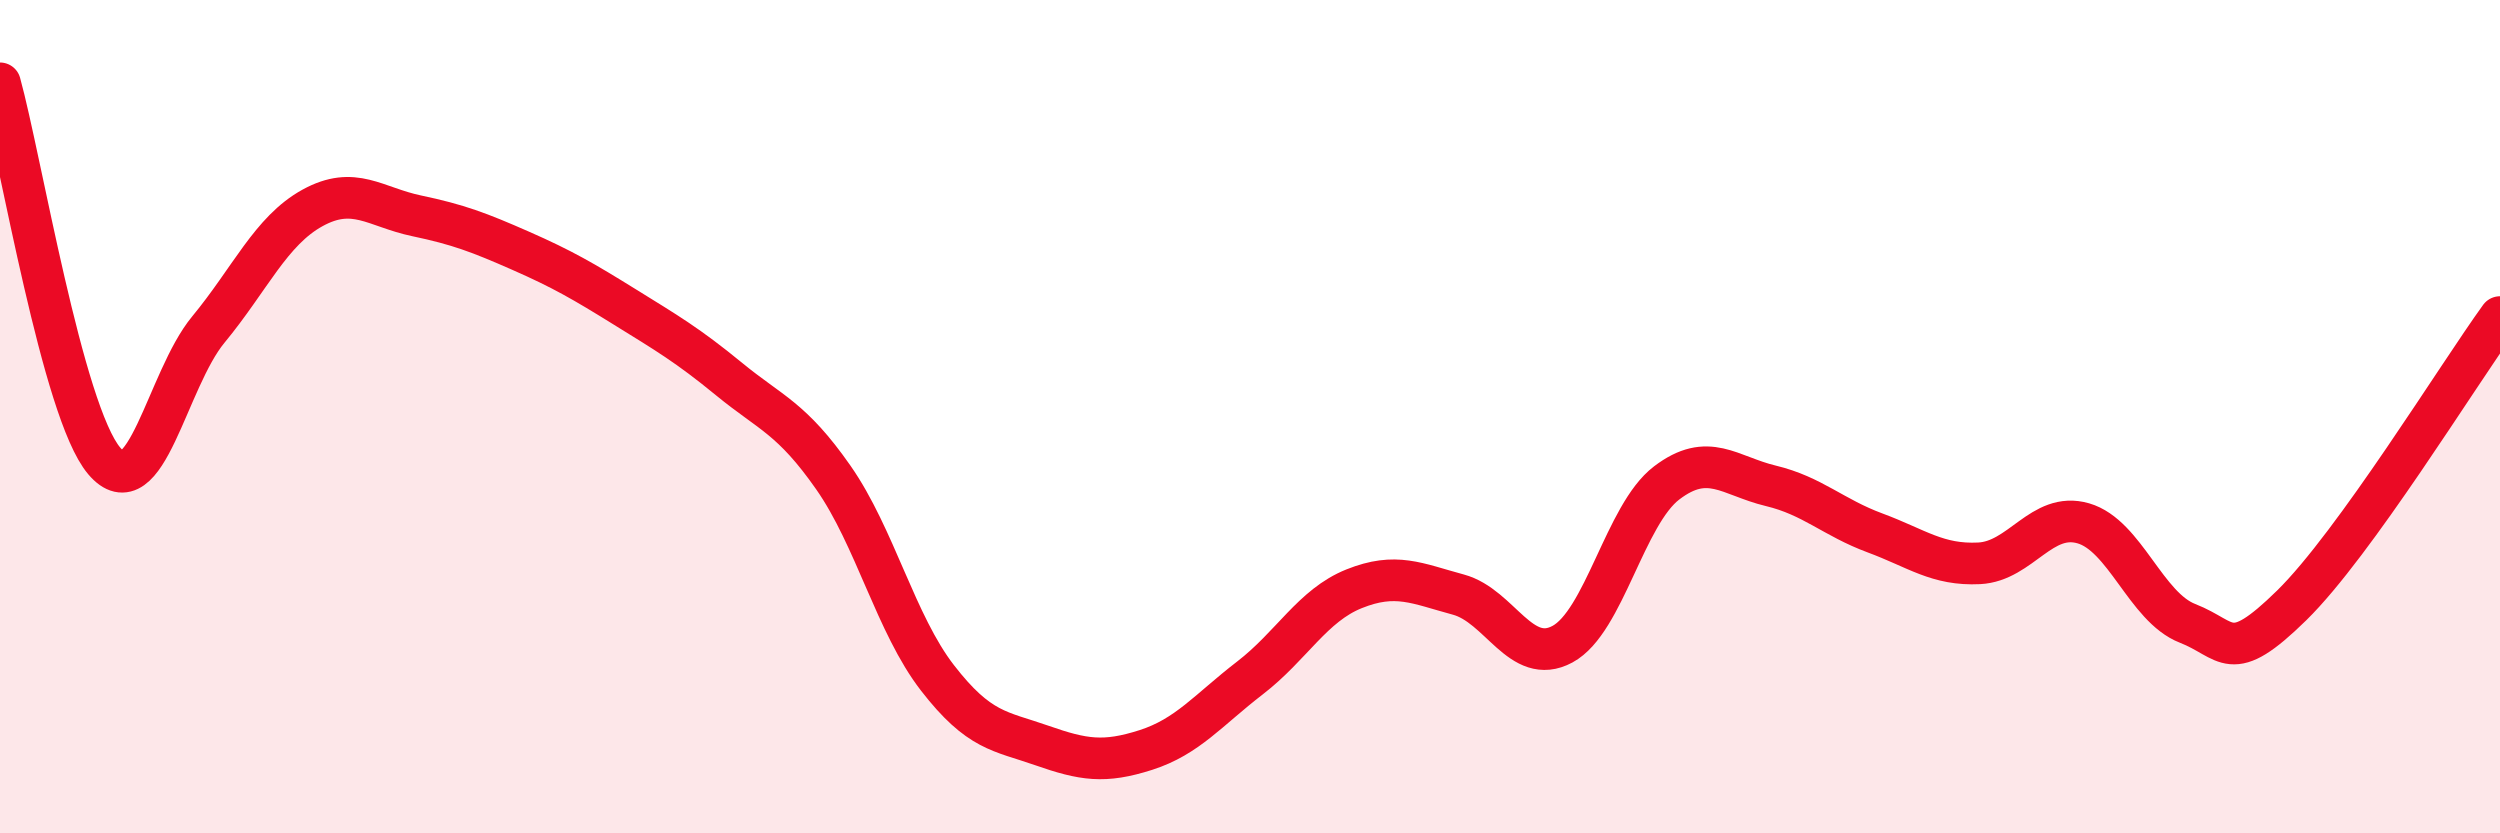 
    <svg width="60" height="20" viewBox="0 0 60 20" xmlns="http://www.w3.org/2000/svg">
      <path
        d="M 0,2 C 0.5,3.81 1.5,9.88 2.5,11.06 C 3.5,12.24 4,9.12 5,7.91 C 6,6.7 6.5,5.54 7.5,4.99 C 8.5,4.44 9,4.97 10,5.18 C 11,5.39 11.5,5.58 12.5,6.02 C 13.5,6.46 14,6.75 15,7.37 C 16,7.99 16.5,8.28 17.5,9.1 C 18.5,9.92 19,10.03 20,11.46 C 21,12.89 21.5,14.98 22.5,16.27 C 23.5,17.56 24,17.54 25,17.89 C 26,18.24 26.5,18.32 27.5,18 C 28.5,17.68 29,17.04 30,16.27 C 31,15.5 31.5,14.53 32.5,14.13 C 33.5,13.73 34,14 35,14.27 C 36,14.54 36.5,16 37.5,15.46 C 38.5,14.92 39,12.35 40,11.59 C 41,10.83 41.5,11.42 42.5,11.66 C 43.5,11.9 44,12.42 45,12.79 C 46,13.16 46.5,13.57 47.5,13.52 C 48.5,13.47 49,12.27 50,12.56 C 51,12.85 51.5,14.57 52.5,14.96 C 53.5,15.35 53.5,16 55,14.53 C 56.5,13.06 59,8.99 60,7.61L60 20L0 20Z"
        fill="#EB0A25"
        opacity="0.1"
        stroke-linecap="round"
        stroke-linejoin="round"
      />
      <path
        d="M 0,2 C 0.5,3.81 1.5,9.88 2.5,11.06 C 3.5,12.24 4,9.12 5,7.91 C 6,6.7 6.5,5.54 7.5,4.99 C 8.5,4.44 9,4.97 10,5.18 C 11,5.39 11.5,5.58 12.5,6.02 C 13.5,6.46 14,6.75 15,7.37 C 16,7.99 16.5,8.28 17.5,9.1 C 18.5,9.92 19,10.03 20,11.46 C 21,12.89 21.5,14.98 22.5,16.27 C 23.5,17.56 24,17.54 25,17.89 C 26,18.24 26.5,18.32 27.5,18 C 28.5,17.68 29,17.04 30,16.27 C 31,15.5 31.5,14.53 32.5,14.13 C 33.5,13.73 34,14 35,14.27 C 36,14.54 36.5,16 37.5,15.46 C 38.5,14.92 39,12.35 40,11.59 C 41,10.83 41.5,11.42 42.5,11.66 C 43.5,11.9 44,12.42 45,12.79 C 46,13.16 46.5,13.57 47.5,13.52 C 48.5,13.47 49,12.27 50,12.56 C 51,12.85 51.5,14.57 52.5,14.96 C 53.5,15.35 53.5,16 55,14.53 C 56.5,13.06 59,8.99 60,7.61"
        stroke="#EB0A25"
        stroke-width="1"
        fill="none"
        stroke-linecap="round"
        stroke-linejoin="round"
      />
    </svg>
  